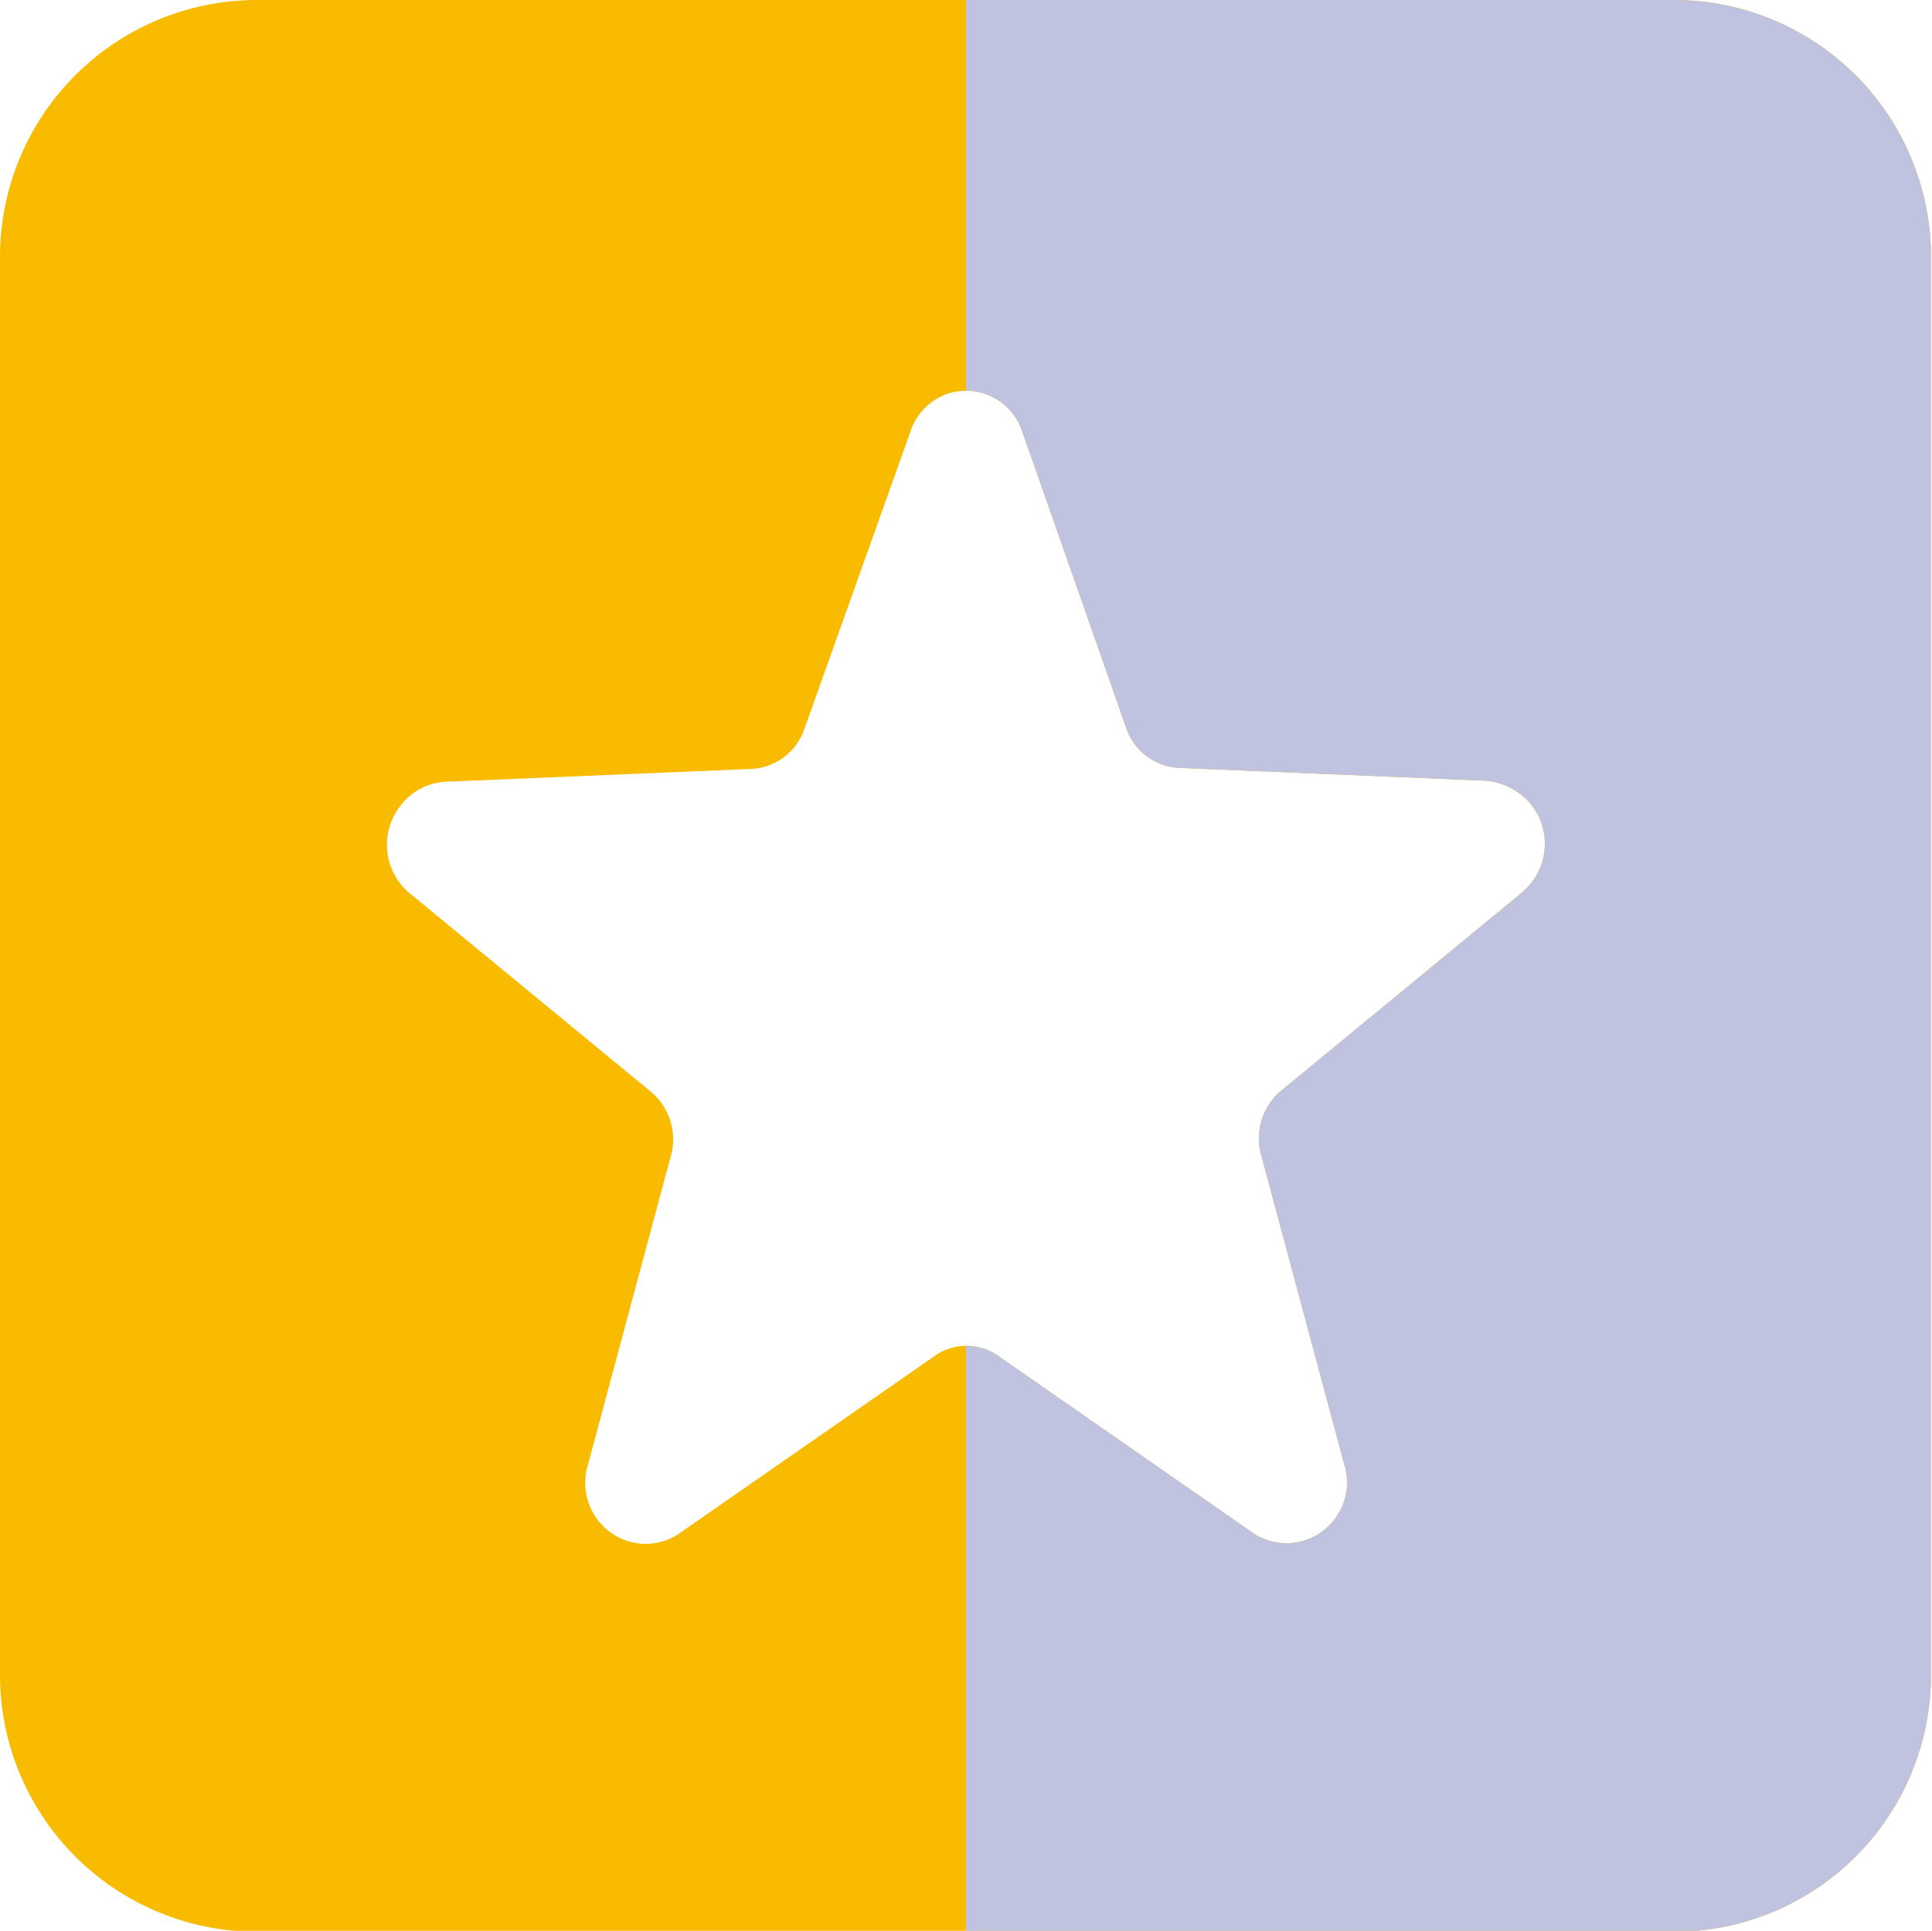 <svg xmlns="http://www.w3.org/2000/svg" xmlns:xlink="http://www.w3.org/1999/xlink" viewBox="0 0 19.62 19.61"><defs><style>.cls-1,.cls-2{fill:#f9bb00;}.cls-1{clip-rule:evenodd;}.cls-2{fill-rule:evenodd;}.cls-3{clip-path:url(#clip-path);}.cls-4{fill:#bfc3e0;}</style><clipPath id="clip-path"><path id="Shape_9_copy_14" data-name="Shape 9 copy 14" class="cls-1" d="M17,0H2.61A2.61,2.61,0,0,0,0,2.61V17a2.61,2.61,0,0,0,2.61,2.62H17A2.61,2.61,0,0,0,19.61,17h0V2.61A2.61,2.61,0,0,0,17,0ZM15.45,9.07l-2.43,2a.63.63,0,0,0-.21.67l.84,3.13a.6.6,0,0,1-.07.52.61.61,0,0,1-.84.19h0l-2.59-1.8a.56.56,0,0,0-.67,0l-2.59,1.8a.6.6,0,0,1-.52.07.62.62,0,0,1-.4-.77l.84-3.13a.63.63,0,0,0-.21-.67l-2.43-2a.64.64,0,0,1-.1-.9.61.61,0,0,1,.45-.24l3.1-.13a.6.6,0,0,0,.55-.41l1.07-3A.61.61,0,0,1,9.62,4a.6.6,0,0,1,.76.38h0l1.07,3.05A.6.6,0,0,0,12,7.8l3.1.13a.68.68,0,0,1,.44.23.64.64,0,0,1-.08.9Z"/></clipPath></defs><g id="Layer_2" data-name="Layer 2"><g id="Layer_1-2" data-name="Layer 1"><path id="Shape_9_copy_14-2" data-name="Shape 9 copy 14" class="cls-2" d="M17,0H2.61A2.61,2.61,0,0,0,0,2.61V17a2.61,2.61,0,0,0,2.61,2.62H17A2.61,2.61,0,0,0,19.61,17h0V2.61A2.61,2.61,0,0,0,17,0ZM15.45,9.07l-2.43,2a.63.63,0,0,0-.21.67l.84,3.13a.6.6,0,0,1-.07.52.61.61,0,0,1-.84.19h0l-2.59-1.8a.56.56,0,0,0-.67,0l-2.59,1.8a.6.6,0,0,1-.52.07.62.62,0,0,1-.4-.77l.84-3.13a.63.63,0,0,0-.21-.67l-2.43-2a.64.64,0,0,1-.1-.9.61.61,0,0,1,.45-.24l3.1-.13a.6.6,0,0,0,.55-.41l1.07-3A.61.61,0,0,1,9.62,4a.6.6,0,0,1,.76.38h0l1.07,3.05A.6.6,0,0,0,12,7.8l3.1.13a.68.68,0,0,1,.44.23.64.64,0,0,1-.08.9Z"/><g class="cls-3"><rect class="cls-4" x="9.81" width="9.81" height="19.61"/></g></g></g></svg>
